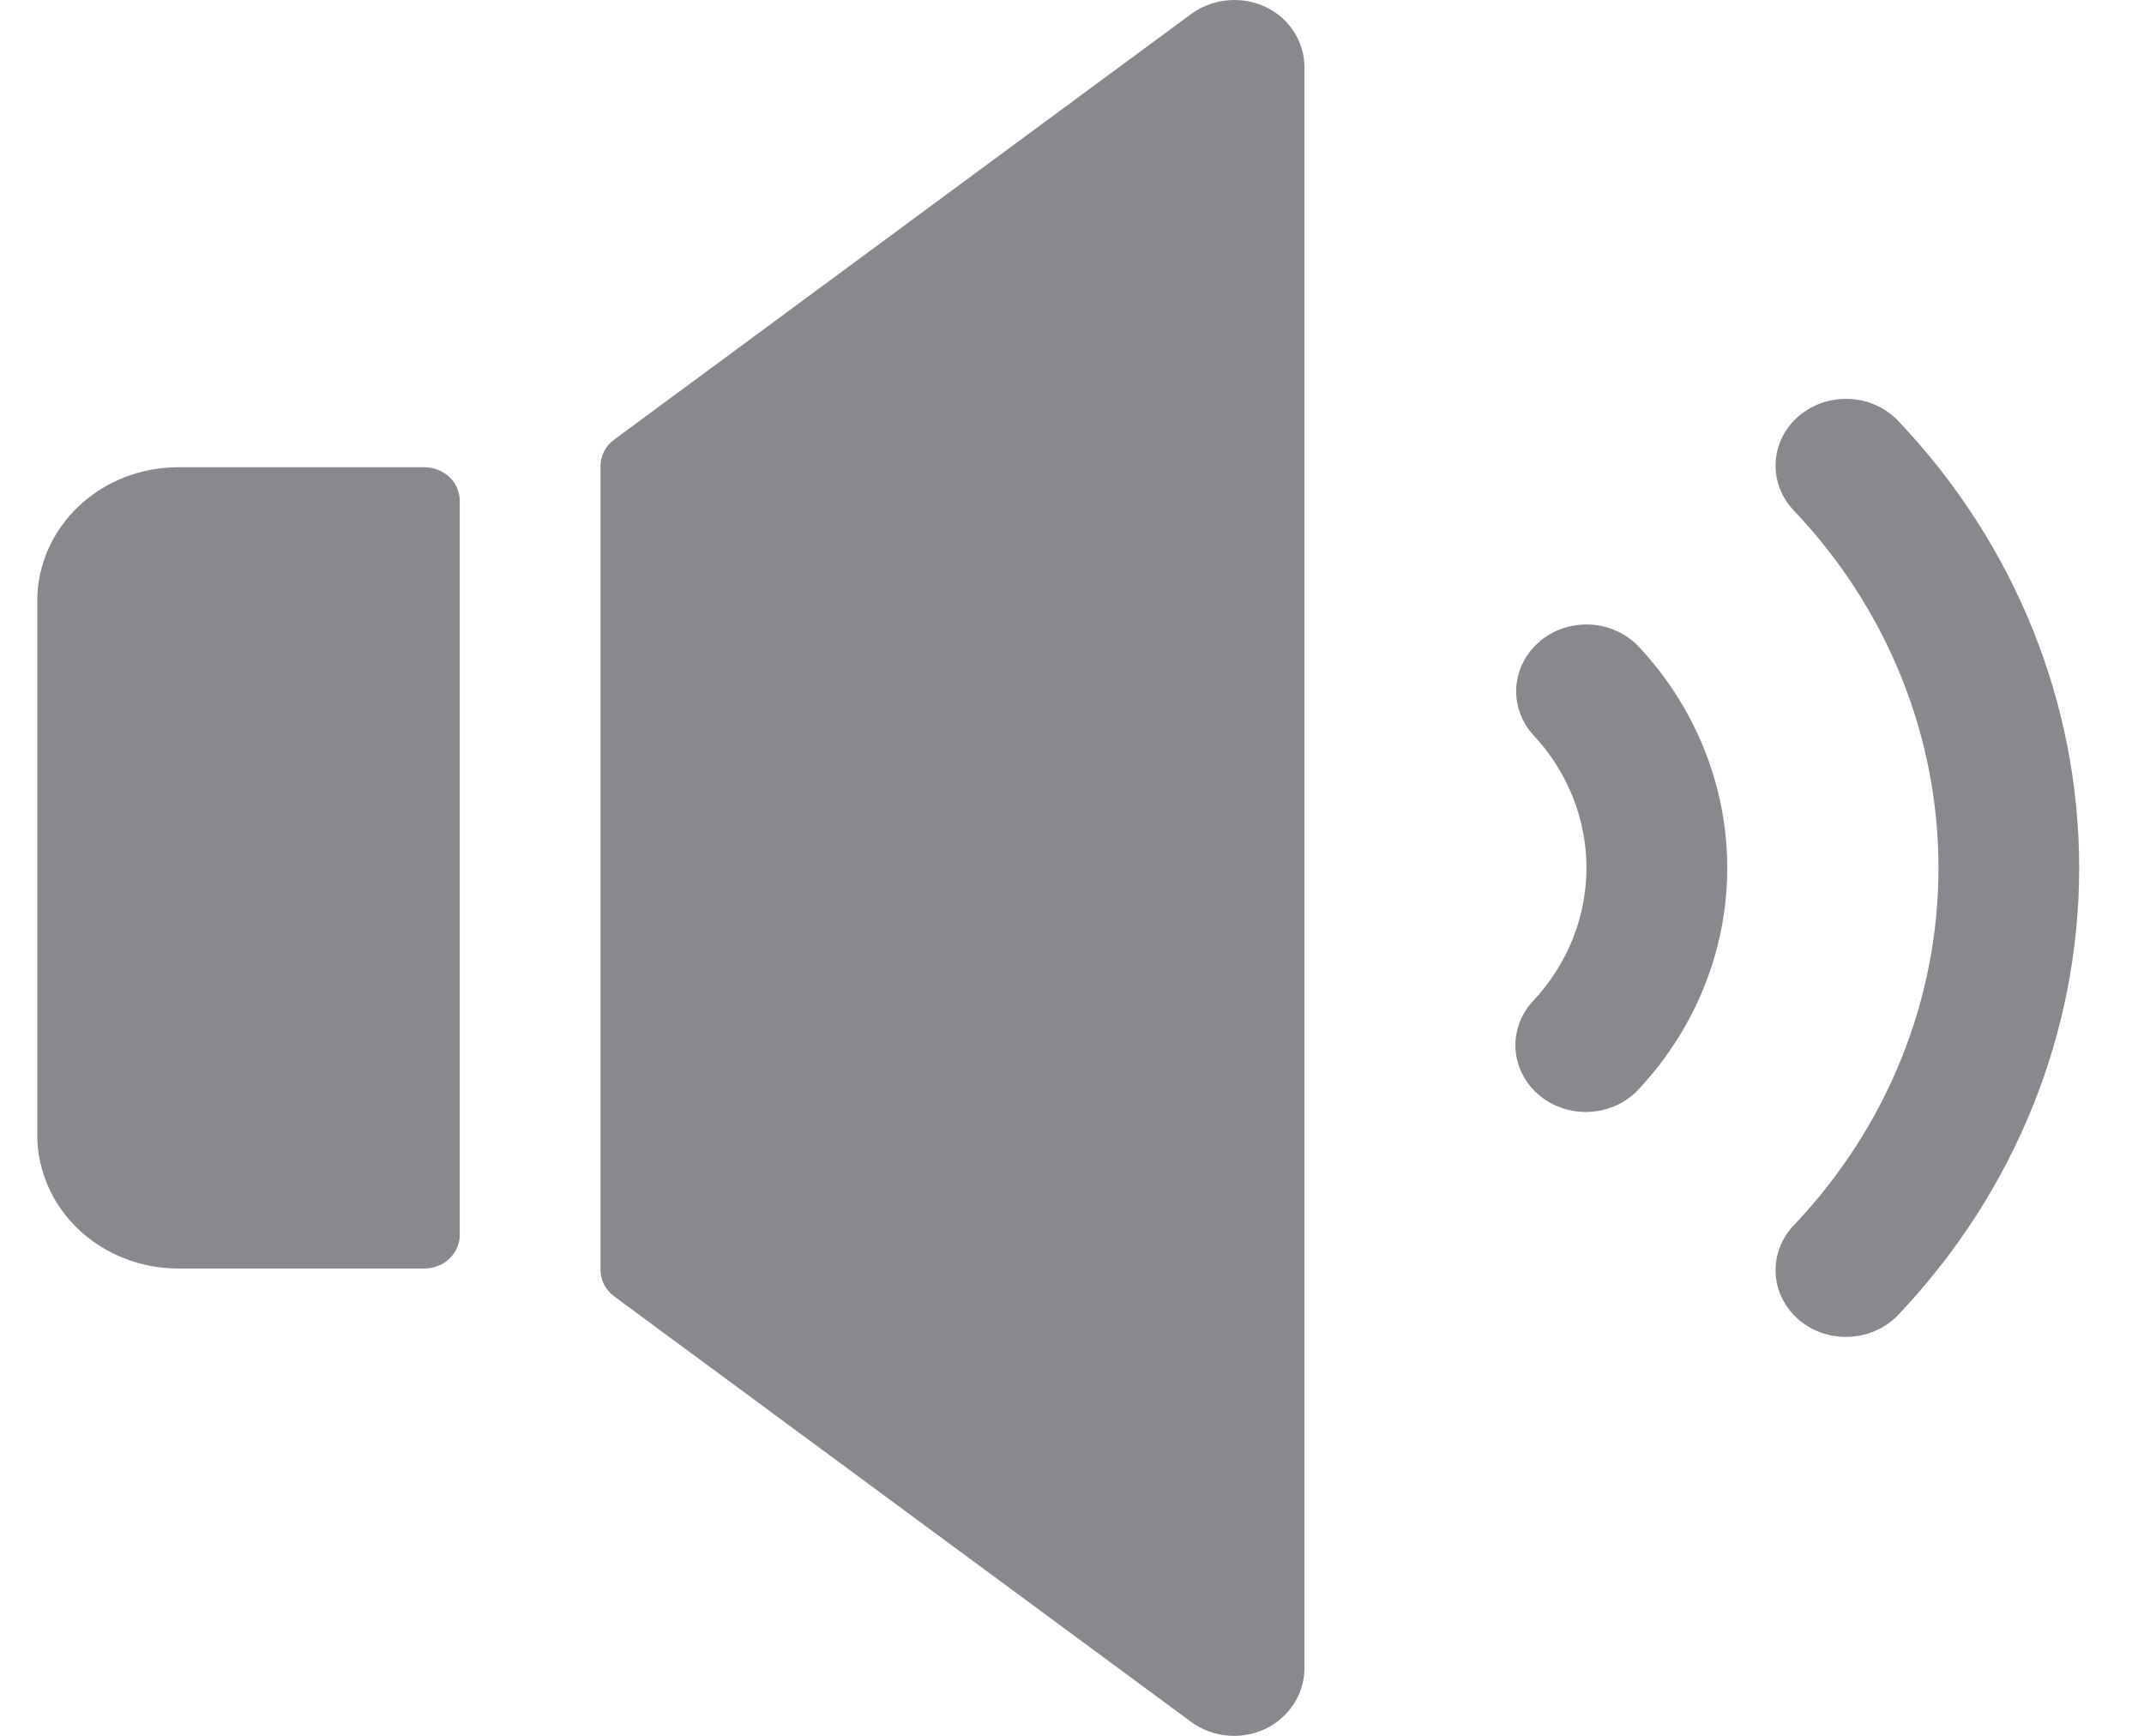 <svg width="21" height="17" viewBox="0 0 21 17" fill="none" xmlns="http://www.w3.org/2000/svg">
<path d="M12.777 0.673V16.321C12.78 16.438 12.75 16.554 12.691 16.657C12.632 16.76 12.545 16.846 12.441 16.908C12.321 16.975 12.184 17.007 12.045 16.999C11.907 16.991 11.774 16.943 11.665 16.862L6.013 12.694C5.972 12.663 5.939 12.624 5.916 12.579C5.893 12.535 5.882 12.486 5.882 12.436V4.563C5.882 4.513 5.894 4.464 5.917 4.42C5.94 4.375 5.974 4.336 6.015 4.306L11.667 0.137C11.791 0.046 11.944 -0.002 12.101 8.37417e-05C12.257 0.002 12.409 0.055 12.529 0.15C12.609 0.215 12.672 0.295 12.715 0.385C12.758 0.476 12.779 0.574 12.777 0.673ZM4.158 4.576H1.744C1.379 4.576 1.028 4.714 0.769 4.959C0.511 5.205 0.365 5.537 0.365 5.884V11.115C0.365 11.462 0.511 11.795 0.769 12.04C1.028 12.285 1.379 12.423 1.744 12.423H4.158C4.249 12.423 4.337 12.389 4.402 12.327C4.466 12.266 4.503 12.183 4.503 12.096V4.903C4.503 4.816 4.466 4.733 4.402 4.672C4.337 4.611 4.249 4.576 4.158 4.576ZM15.085 6.28C15.017 6.336 14.961 6.405 14.921 6.482C14.881 6.56 14.858 6.643 14.852 6.729C14.846 6.815 14.858 6.901 14.888 6.982C14.917 7.064 14.963 7.139 15.023 7.203C15.355 7.562 15.539 8.022 15.539 8.5C15.539 8.977 15.355 9.438 15.023 9.796C14.961 9.86 14.914 9.935 14.883 10.017C14.853 10.099 14.839 10.185 14.844 10.272C14.849 10.359 14.873 10.444 14.912 10.521C14.952 10.6 15.008 10.669 15.077 10.727C15.146 10.784 15.225 10.828 15.312 10.856C15.399 10.883 15.49 10.895 15.582 10.888C15.673 10.882 15.762 10.859 15.844 10.82C15.925 10.781 15.998 10.727 16.057 10.661C16.612 10.064 16.918 9.295 16.918 8.5C16.918 7.704 16.612 6.936 16.057 6.339C15.997 6.274 15.925 6.221 15.843 6.183C15.762 6.145 15.673 6.123 15.583 6.117C15.492 6.112 15.401 6.123 15.316 6.151C15.23 6.179 15.15 6.223 15.082 6.28H15.085ZM18.61 4.141C18.55 4.073 18.477 4.018 18.395 3.978C18.313 3.938 18.223 3.914 18.13 3.908C18.038 3.902 17.946 3.913 17.858 3.941C17.77 3.97 17.69 4.014 17.621 4.073C17.552 4.131 17.496 4.202 17.457 4.282C17.417 4.361 17.395 4.447 17.392 4.535C17.388 4.622 17.403 4.71 17.436 4.792C17.468 4.874 17.518 4.949 17.582 5.012C18.487 5.971 18.987 7.213 18.987 8.5C18.987 9.787 18.487 11.028 17.582 11.987C17.518 12.051 17.468 12.126 17.436 12.208C17.403 12.29 17.388 12.377 17.392 12.465C17.395 12.553 17.417 12.639 17.457 12.718C17.496 12.797 17.552 12.868 17.621 12.927C17.69 12.985 17.77 13.03 17.858 13.058C17.946 13.086 18.038 13.098 18.13 13.091C18.223 13.085 18.313 13.061 18.395 13.021C18.477 12.981 18.55 12.926 18.61 12.859C19.74 11.66 20.365 10.108 20.365 8.5C20.365 6.891 19.74 5.339 18.61 4.141Z" fill="#87898C"/>
</svg>
